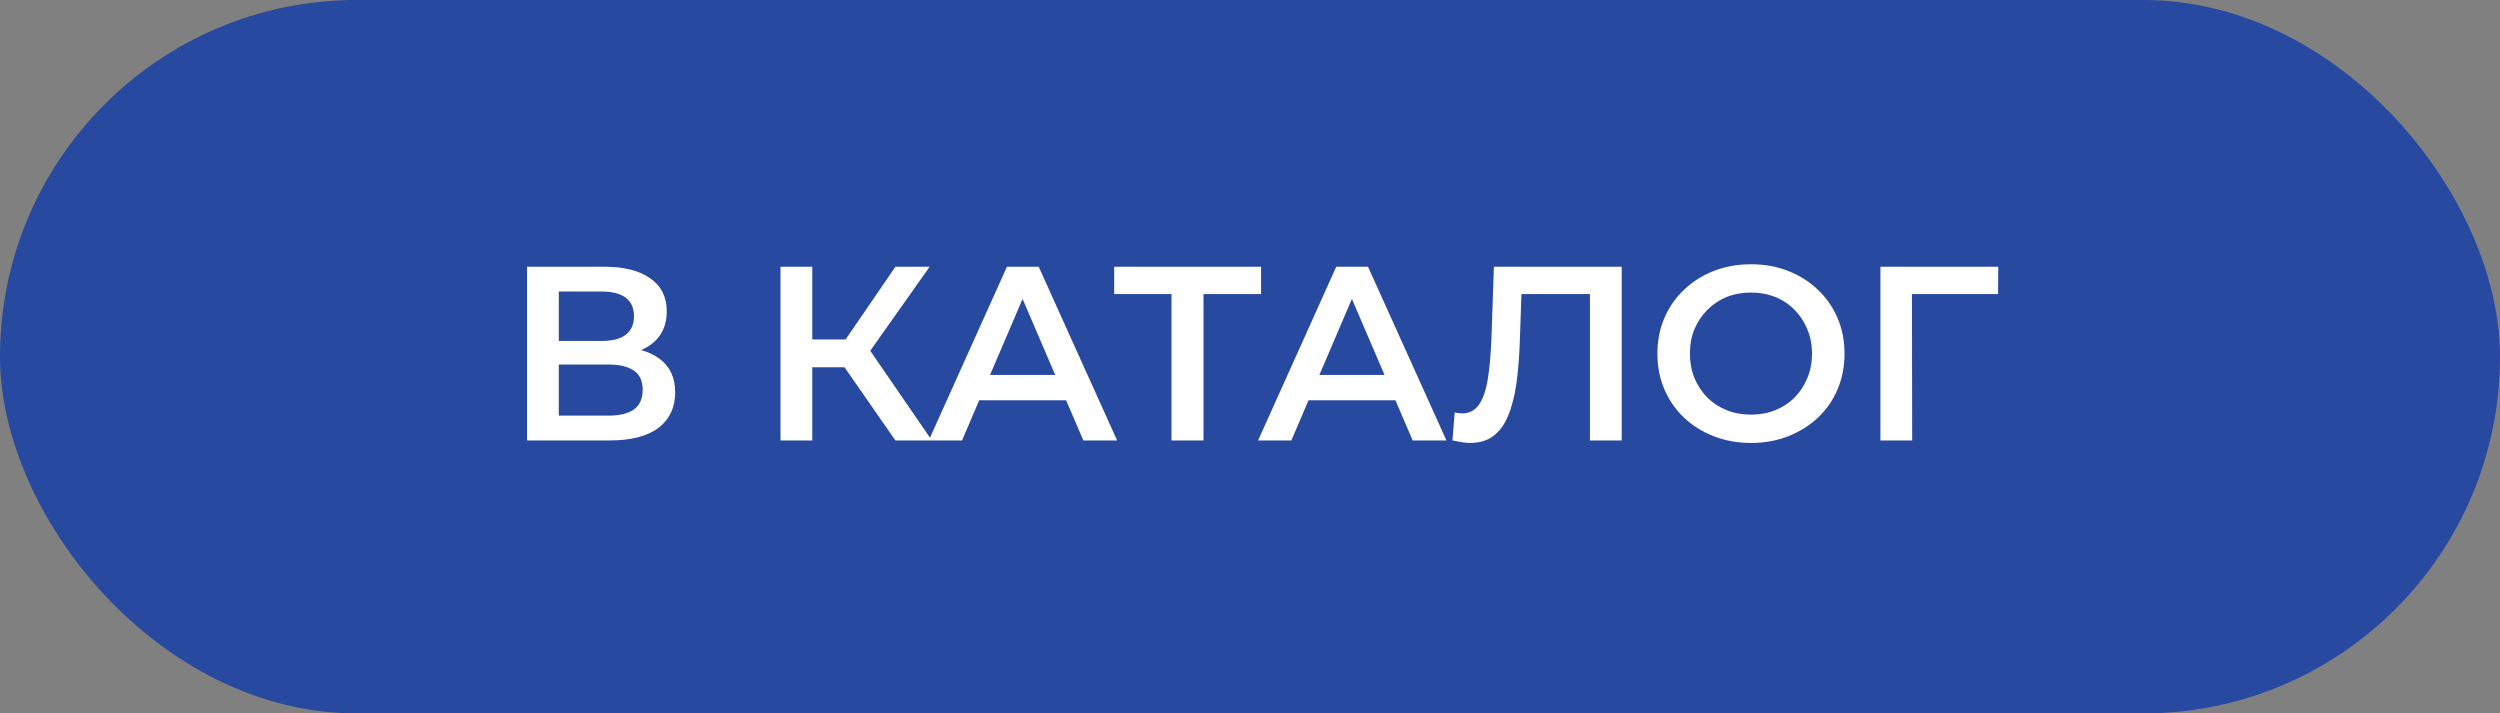 <?xml version="1.0" encoding="UTF-8"?> <svg xmlns="http://www.w3.org/2000/svg" width="403" height="115" viewBox="0 0 403 115" fill="none"><rect x="0" y="0" width="403" height="115" fill="#808080" stroke="none"/> <rect width="403" height="115" rx="57.5" fill="#2749A0"></rect> <path d="M84.96 71V43H97.48C100.627 43 103.08 43.627 104.84 44.88C106.6 46.107 107.48 47.88 107.48 50.2C107.48 52.493 106.64 54.267 104.96 55.52C103.28 56.747 101.067 57.36 98.32 57.36L99.04 55.92C102.16 55.92 104.573 56.547 106.28 57.8C107.987 59.053 108.84 60.867 108.84 63.24C108.84 65.667 107.947 67.573 106.16 68.96C104.373 70.32 101.733 71 98.24 71H84.96ZM90.08 67H98.08C99.893 67 101.267 66.667 102.2 66C103.133 65.307 103.6 64.253 103.6 62.84C103.6 61.427 103.133 60.4 102.2 59.76C101.267 59.093 99.893 58.76 98.08 58.76H90.08V67ZM90.08 54.96H97.04C98.72 54.96 100 54.627 100.88 53.96C101.76 53.267 102.2 52.28 102.2 51C102.2 49.667 101.76 48.667 100.88 48C100 47.333 98.72 47 97.04 47H90.08V54.96ZM144.338 71L134.858 57.36L139.058 54.76L150.218 71H144.338ZM125.818 71V43H130.938V71H125.818ZM129.378 59.2V54.72H138.818V59.2H129.378ZM139.538 57.6L134.778 56.96L144.338 43H149.858L139.538 57.6ZM149.719 71L162.319 43H167.439L180.079 71H174.639L163.799 45.76H165.879L155.079 71H149.719ZM155.519 64.52L156.919 60.44H172.039L173.439 64.52H155.519ZM188.847 71V46.12L190.087 47.4H179.607V43H203.287V47.4H192.807L194.007 46.12V71H188.847ZM202.805 71L215.405 43H220.525L233.165 71H227.725L216.885 45.76H218.965L208.165 71H202.805ZM208.605 64.52L210.005 60.44H225.125L226.525 64.52H208.605ZM236.978 71.4C236.525 71.4 236.071 71.36 235.618 71.28C235.165 71.2 234.671 71.107 234.138 71L234.498 66.48C234.871 66.587 235.271 66.64 235.698 66.64C236.818 66.64 237.711 66.187 238.378 65.28C239.045 64.347 239.525 62.987 239.818 61.2C240.111 59.413 240.311 57.213 240.418 54.6L240.818 43H261.418V71H256.298V46.12L257.498 47.4H244.178L245.298 46.08L245.018 54.4C244.938 57.173 244.751 59.613 244.458 61.72C244.165 63.827 243.711 65.6 243.098 67.04C242.511 68.453 241.725 69.533 240.738 70.28C239.751 71.027 238.498 71.4 236.978 71.4ZM282.295 71.4C280.108 71.4 278.095 71.04 276.255 70.32C274.415 69.6 272.815 68.6 271.455 67.32C270.095 66.013 269.042 64.493 268.295 62.76C267.548 61 267.175 59.08 267.175 57C267.175 54.92 267.548 53.013 268.295 51.28C269.042 49.52 270.095 48 271.455 46.72C272.815 45.413 274.415 44.4 276.255 43.68C278.095 42.96 280.095 42.6 282.255 42.6C284.442 42.6 286.442 42.96 288.255 43.68C290.095 44.4 291.695 45.413 293.055 46.72C294.415 48 295.468 49.52 296.215 51.28C296.962 53.013 297.335 54.92 297.335 57C297.335 59.08 296.962 61 296.215 62.76C295.468 64.52 294.415 66.04 293.055 67.32C291.695 68.6 290.095 69.6 288.255 70.32C286.442 71.04 284.455 71.4 282.295 71.4ZM282.255 66.84C283.668 66.84 284.975 66.6 286.175 66.12C287.375 65.64 288.415 64.96 289.295 64.08C290.175 63.173 290.855 62.133 291.335 60.96C291.842 59.76 292.095 58.44 292.095 57C292.095 55.56 291.842 54.253 291.335 53.08C290.855 51.88 290.175 50.84 289.295 49.96C288.415 49.053 287.375 48.36 286.175 47.88C284.975 47.4 283.668 47.16 282.255 47.16C280.842 47.16 279.535 47.4 278.335 47.88C277.162 48.36 276.122 49.053 275.215 49.96C274.335 50.84 273.642 51.88 273.135 53.08C272.655 54.253 272.415 55.56 272.415 57C272.415 58.413 272.655 59.72 273.135 60.92C273.642 62.12 274.335 63.173 275.215 64.08C276.095 64.96 277.135 65.64 278.335 66.12C279.535 66.6 280.842 66.84 282.255 66.84ZM303.124 71V43H322.124L322.084 47.4H307.004L308.204 46.16L308.244 71H303.124Z" fill="white"></path> </svg> 